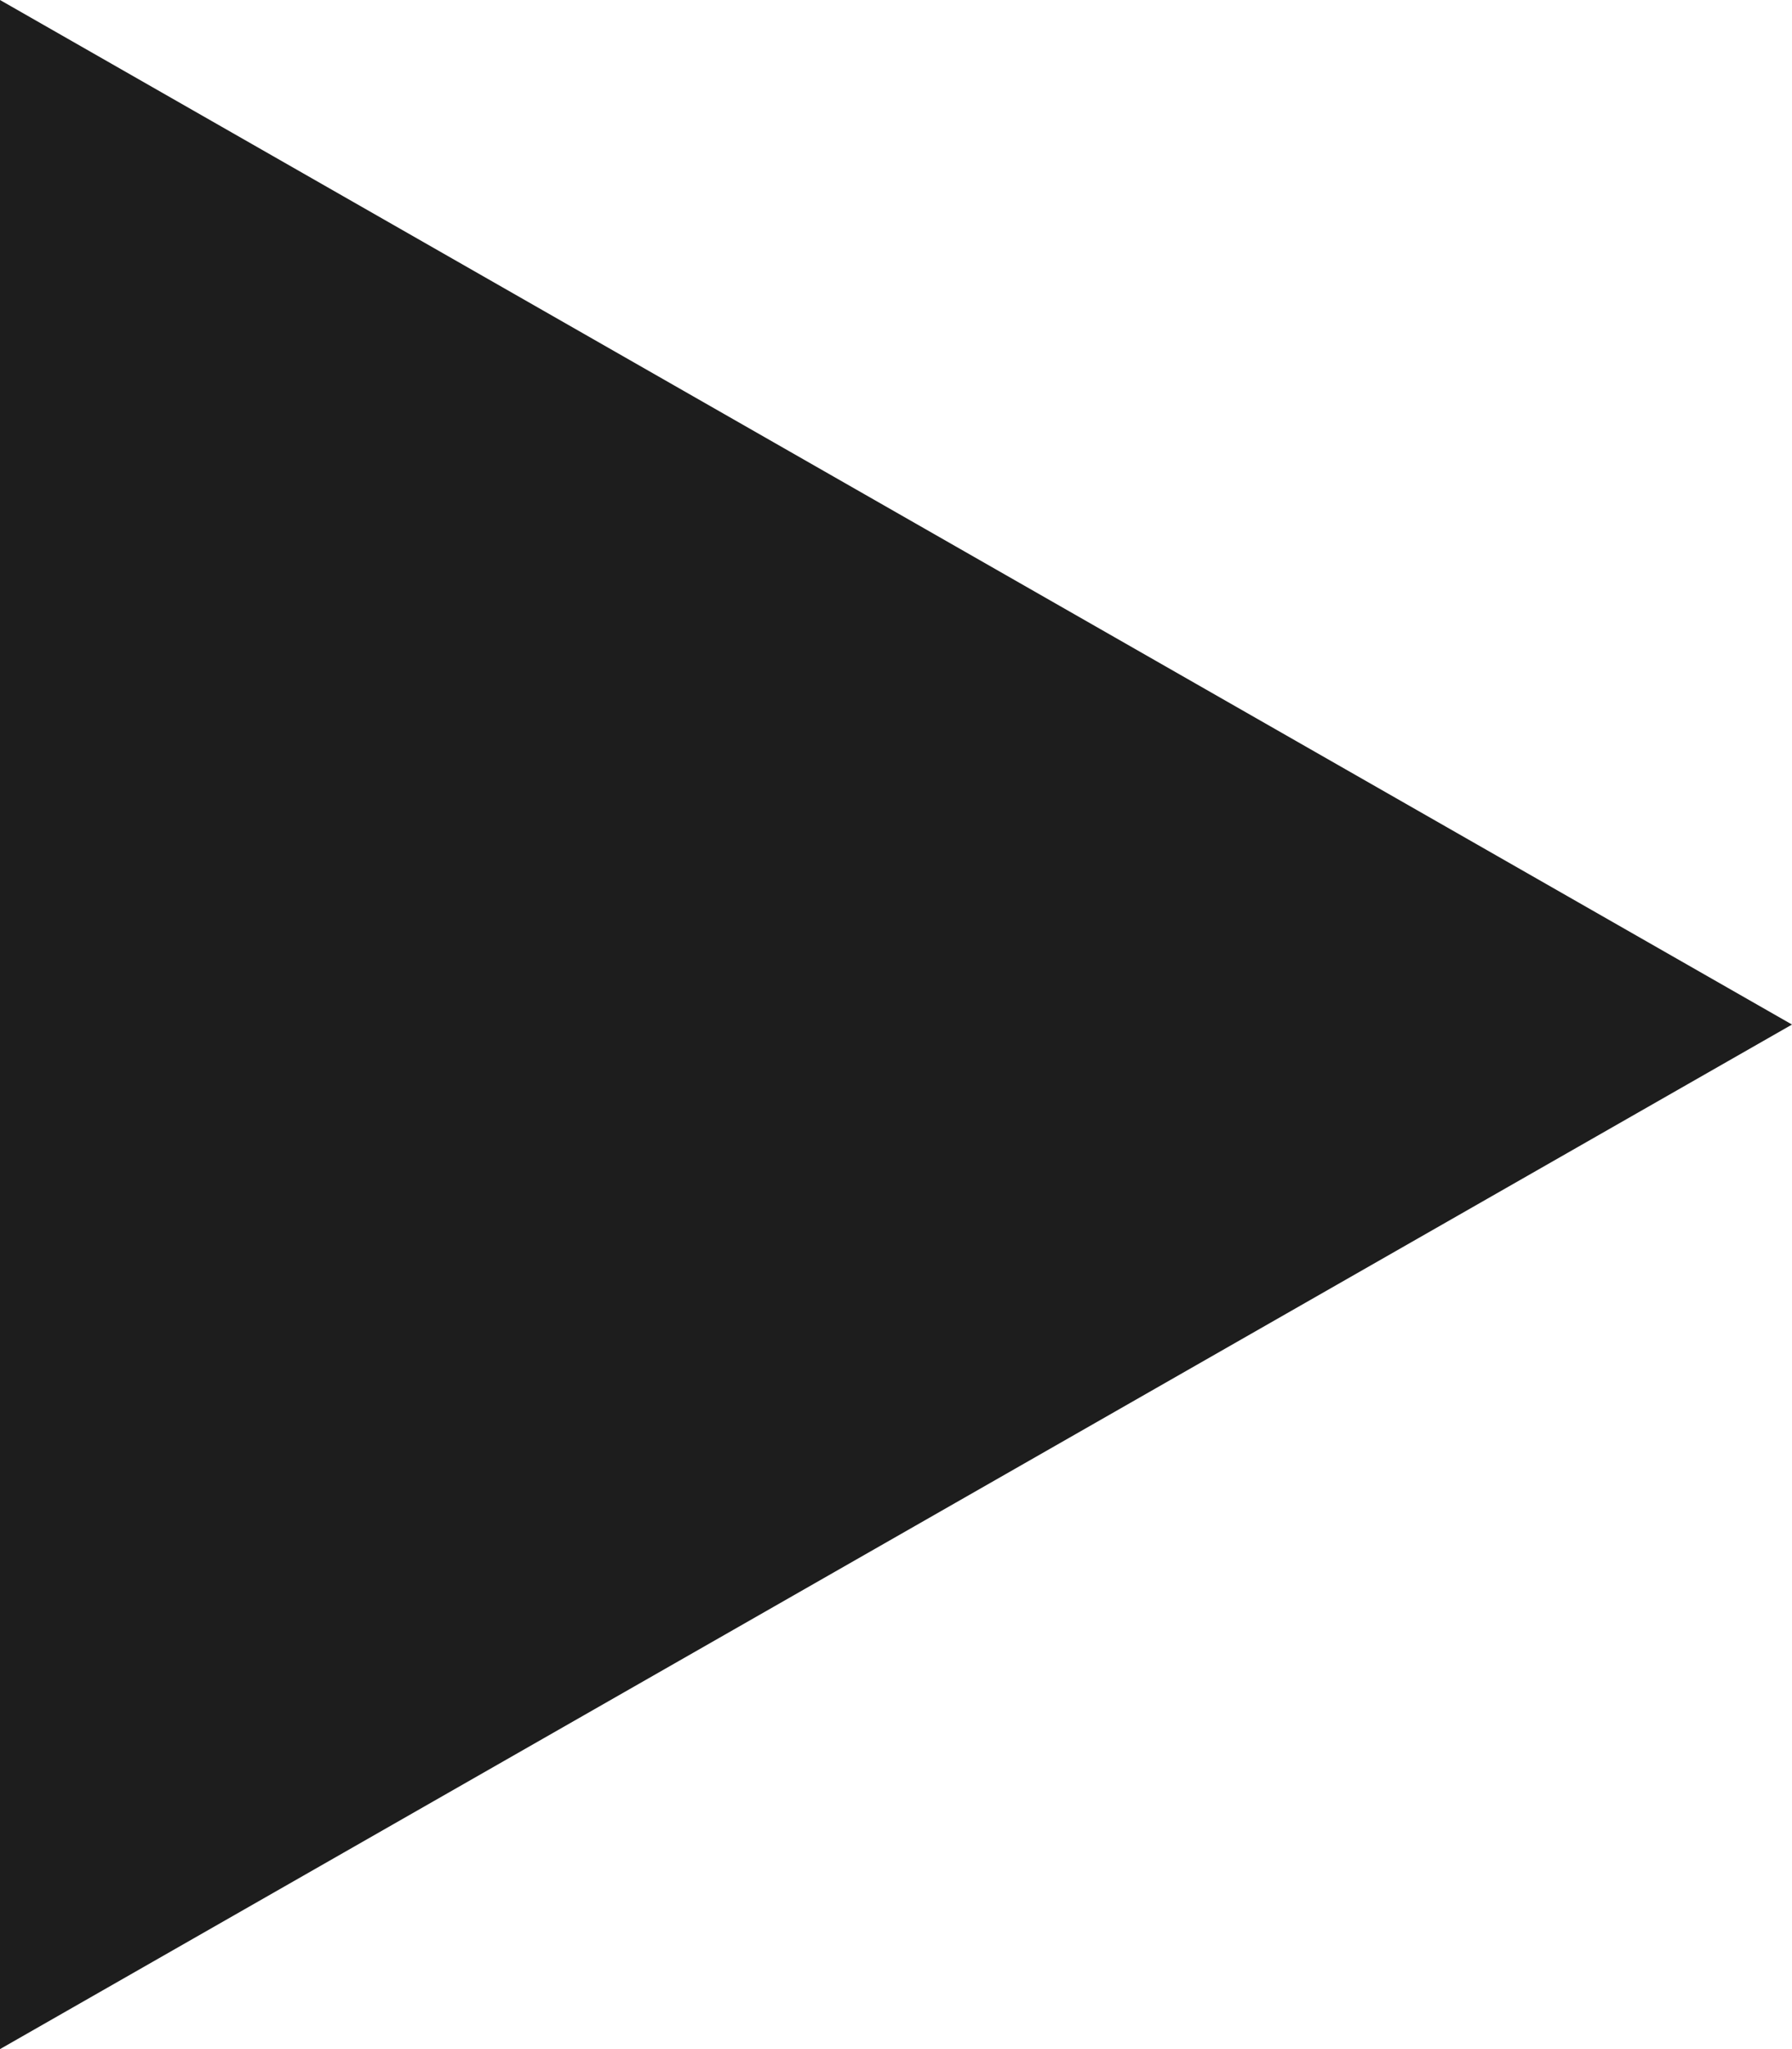 <?xml version="1.0" encoding="UTF-8"?>
<svg width="14px" height="16px" viewBox="0 0 14 16" version="1.1" xmlns="http://www.w3.org/2000/svg" xmlns:xlink="http://www.w3.org/1999/xlink">
    <!-- Generator: Sketch 54.1 (76490) - https://sketchapp.com -->
    <title>Triangle</title>
    <desc>Created with Sketch.</desc>
    <g id="Page-1" stroke="none" stroke-width="1" fill="none" fill-rule="evenodd">
        <g id="D-famiglia" transform="translate(-1037, -3107)" fill="#1D1D1D">
            <g id="Group-3" transform="translate(860, 3090)">
                <polygon id="Triangle" transform="translate(184, 25) scale(1, -1) rotate(90) translate(-184, -25) " points="184 18 192 32 176 32"></polygon>
            </g>
        </g>
    </g>
</svg>